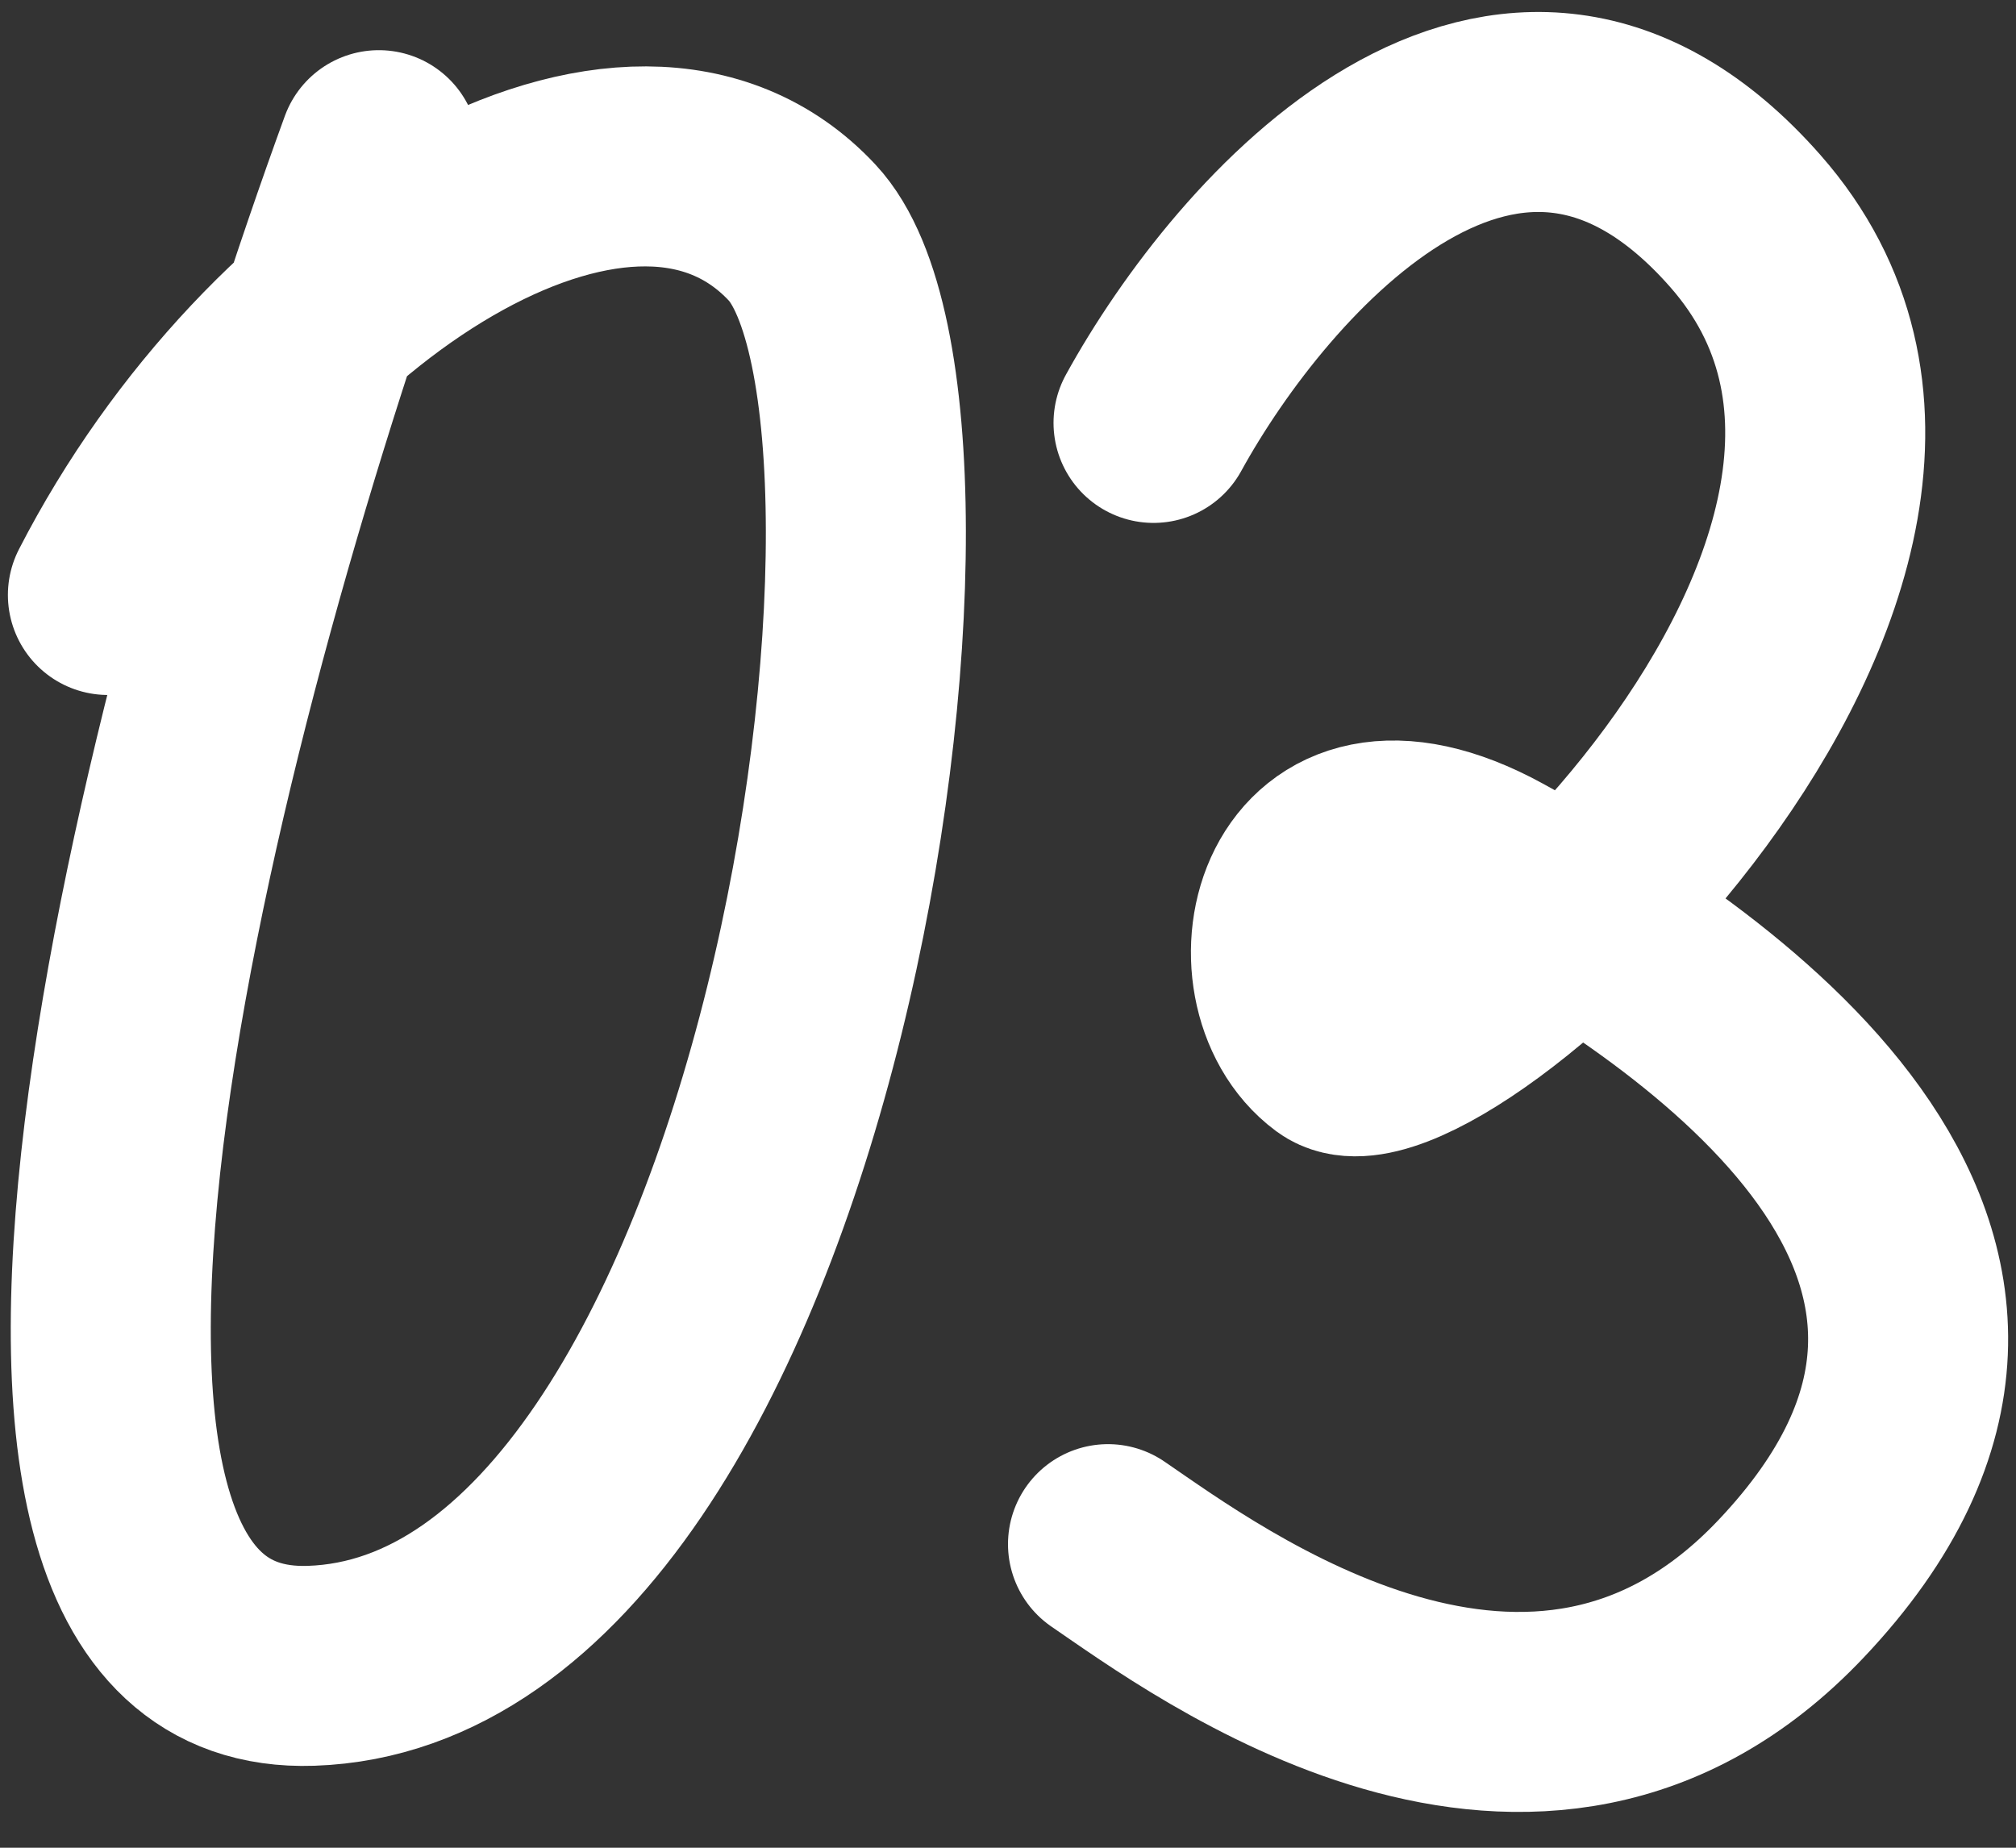 <?xml version="1.0" encoding="UTF-8"?> <svg xmlns="http://www.w3.org/2000/svg" width="36" height="33" viewBox="0 0 36 33" fill="none"><rect x="0" y="0" width="36" height="33" fill="#333333" stroke="none"/><path d="M6.765 2.682C3.439 11.803 -1.46 29.986 5.555 29.751C14.323 29.456 17.347 7.39 14.323 4.153C11.3 0.917 4.95 4.742 1.927 10.626" stroke="white" stroke-width="3.572" stroke-linecap="round"></path><path d="M20.599 7.553C22.36 4.349 26.939 -0.858 31.167 3.948C36.45 9.956 25.476 19.968 23.851 18.767C22.225 17.565 23.038 13.56 26.696 15.563C30.354 17.565 37.67 22.372 31.98 28.379C27.427 33.185 21.547 28.78 19.786 27.578" stroke="white" stroke-width="3.572" stroke-linecap="round"></path></svg> 
